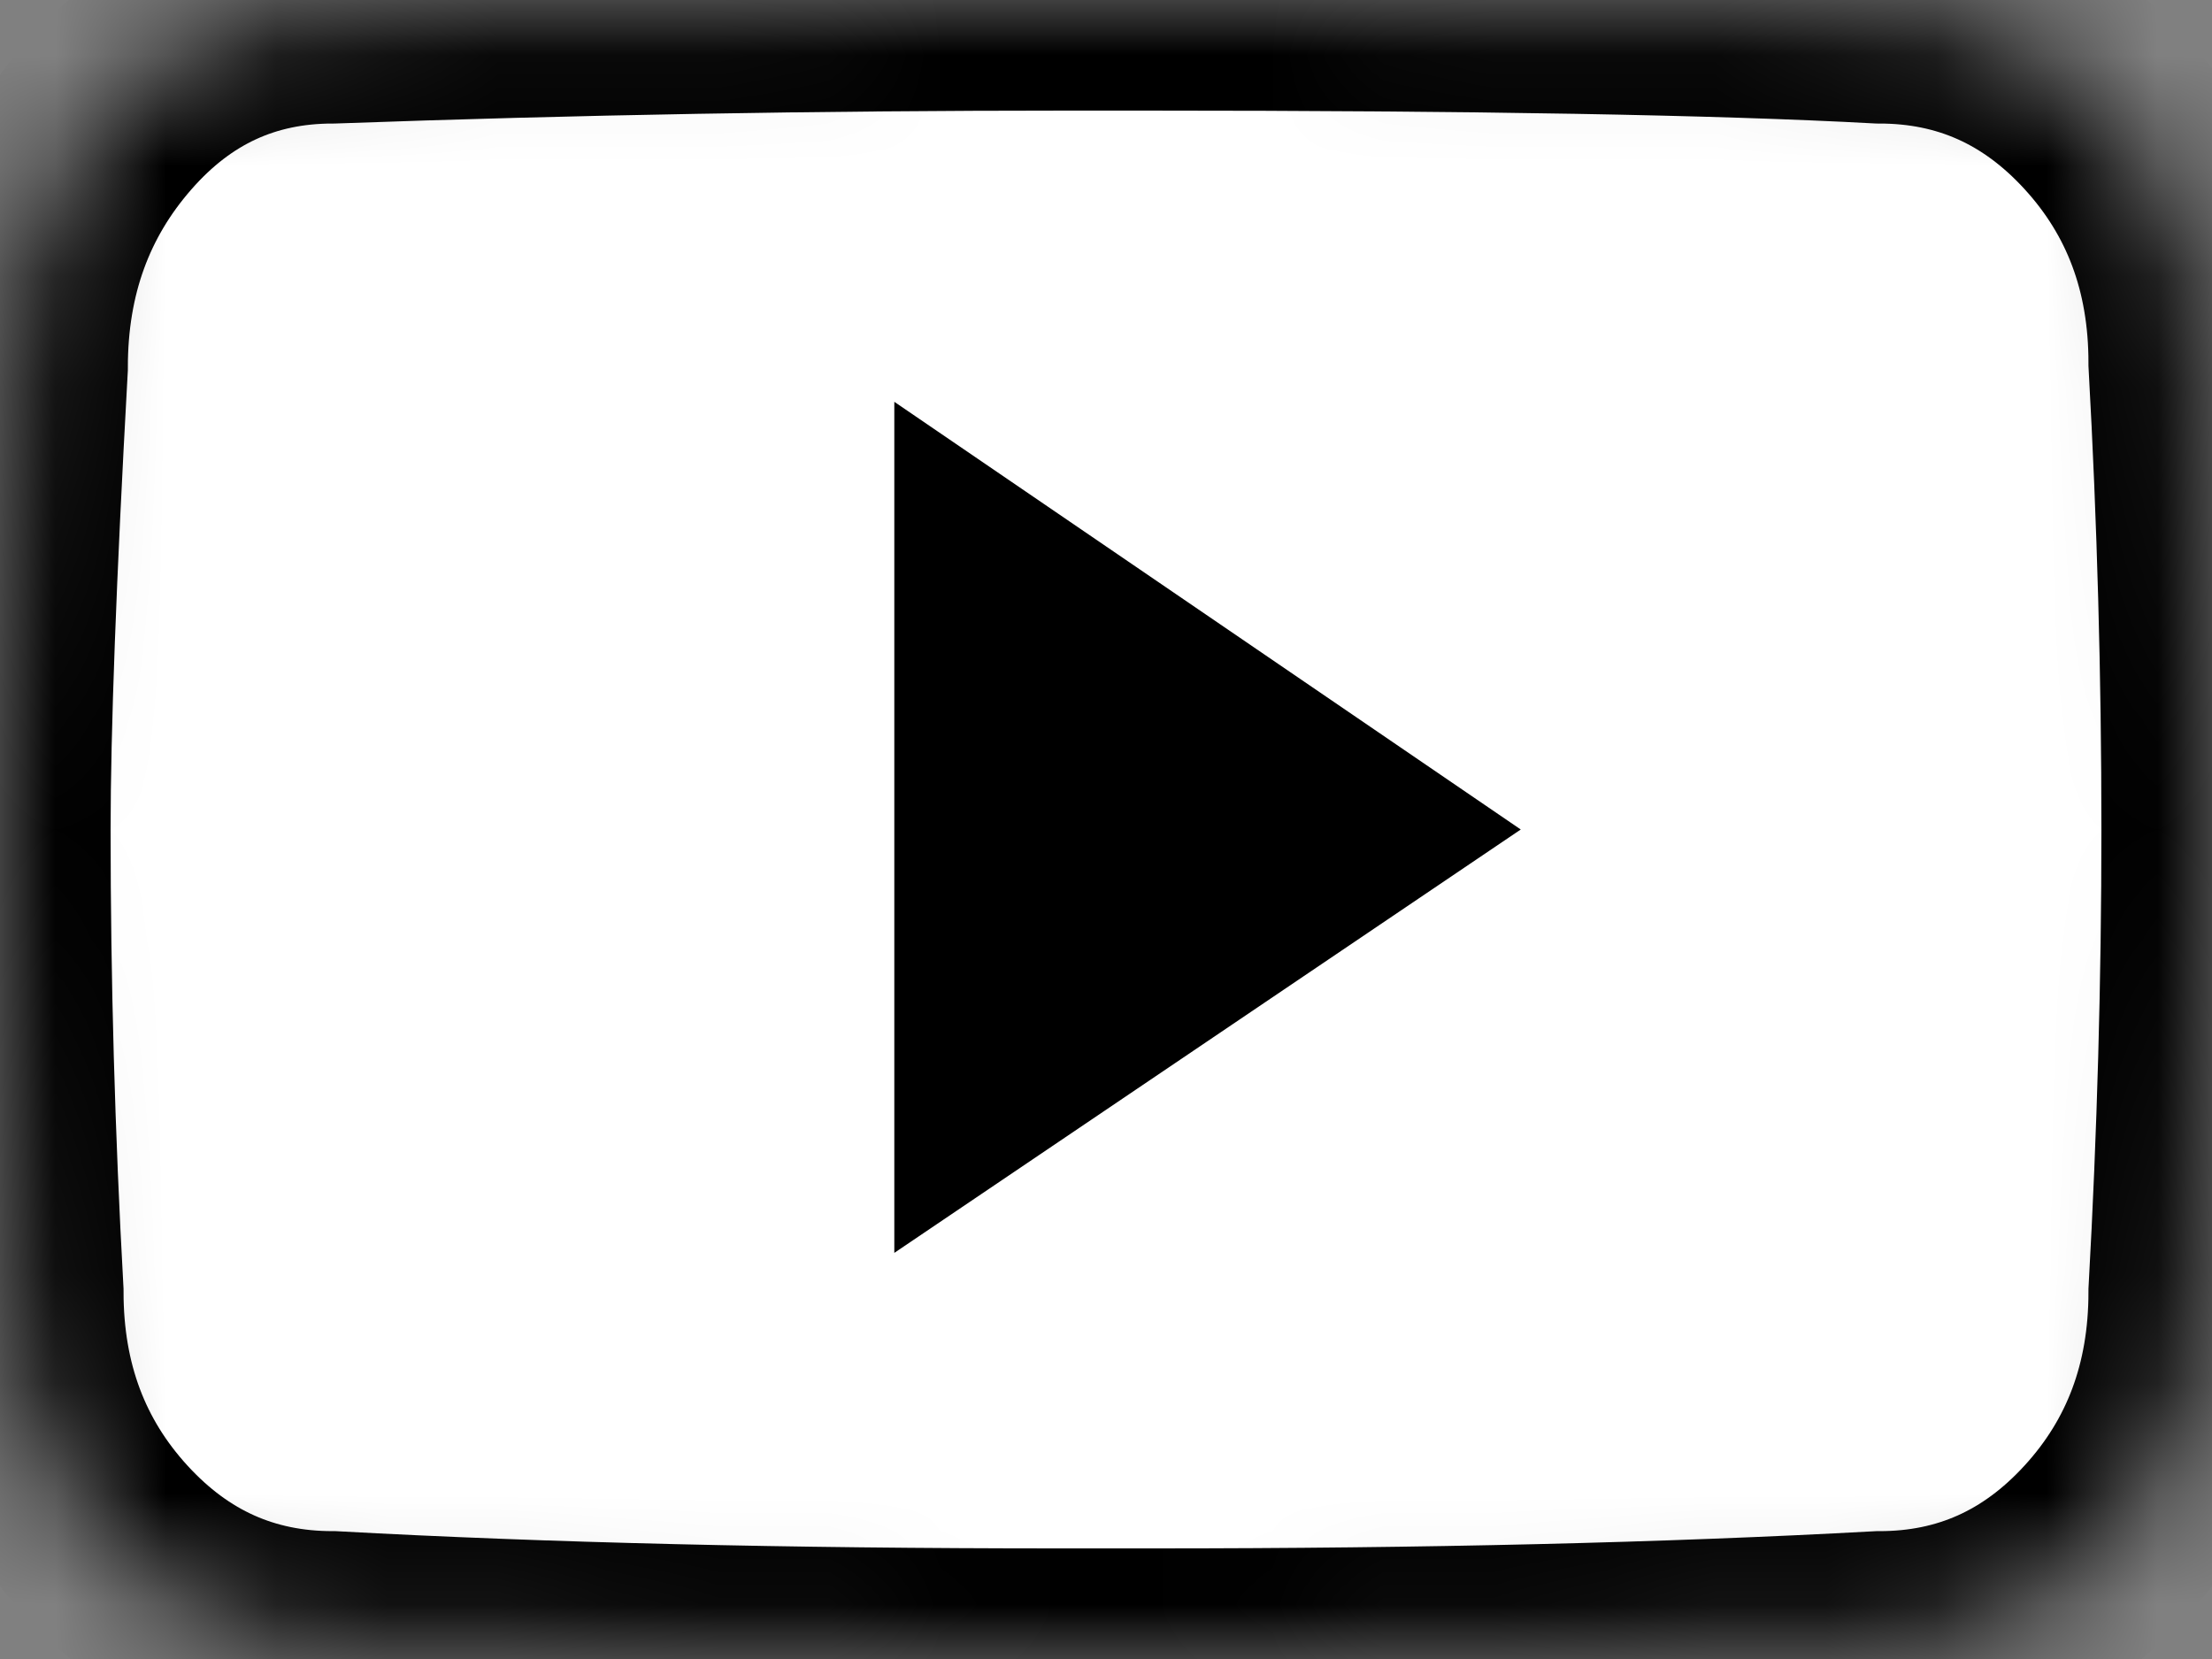 <?xml version="1.0" encoding="UTF-8"?>
<svg width="20px" height="15px" viewBox="0 0 20 15" version="1.1" xmlns="http://www.w3.org/2000/svg" xmlns:xlink="http://www.w3.org/1999/xlink">
    <rect x="0" y="0" width="20" height="15" fill="#808080" stroke="none"/>
    <!-- Generator: Sketch 42 (36781) - http://www.bohemiancoding.com/sketch -->
    <title>Group 7</title>
    <desc>Created with Sketch.</desc>
    <defs>
        <path d="M10.352,0 C13.346,0 15.56,0.039 16.992,0.117 C17.799,0.117 18.483,0.423 19.043,1.035 C19.603,1.647 19.883,2.396 19.883,3.281 C19.961,4.688 20,6.094 20,7.5 C20,8.88 19.961,10.273 19.883,11.68 C19.883,12.565 19.603,13.314 19.043,13.926 C18.483,14.538 17.799,14.844 16.992,14.844 C15.091,14.948 12.904,15 10.43,15 L9.57,15 C7.096,15 4.909,14.948 3.008,14.844 C2.201,14.844 1.517,14.538 0.957,13.926 C0.397,13.314 0.117,12.565 0.117,11.68 C0.039,10.273 0,8.88 0,7.5 C0,6.589 0.052,5.195 0.156,3.32 C0.156,2.435 0.43,1.68 0.977,1.055 C1.523,0.43 2.201,0.117 3.008,0.117 C5.169,0.039 7.383,0 9.648,0 L10.352,0 Z" id="path-1"></path>
        <mask id="mask-2" maskContentUnits="userSpaceOnUse" maskUnits="objectBoundingBox" x="0" y="0" width="20" height="15" fill="white">
            <use xlink:href="#path-1"></use>
        </mask>
    </defs>
    <g id="Symbols" stroke="none" stroke-width="1" fill="none" fill-rule="evenodd">
        <g id="Header-NAV-Copy-3" transform="translate(-251, -48)">
            <g id="Group-7" transform="translate(251, 48)">
                <use id="ion-social-youtube-outline---Ionicons" stroke="#000000" mask="url(#mask-2)" stroke-width="2" fill="#FFFFFF" xlink:href="#path-1"></use>
                <polygon id="Path" fill="#000000" points="8.086 11.328 8.086 3.633 13.75 7.5"></polygon>
            </g>
        </g>
    </g>
</svg>